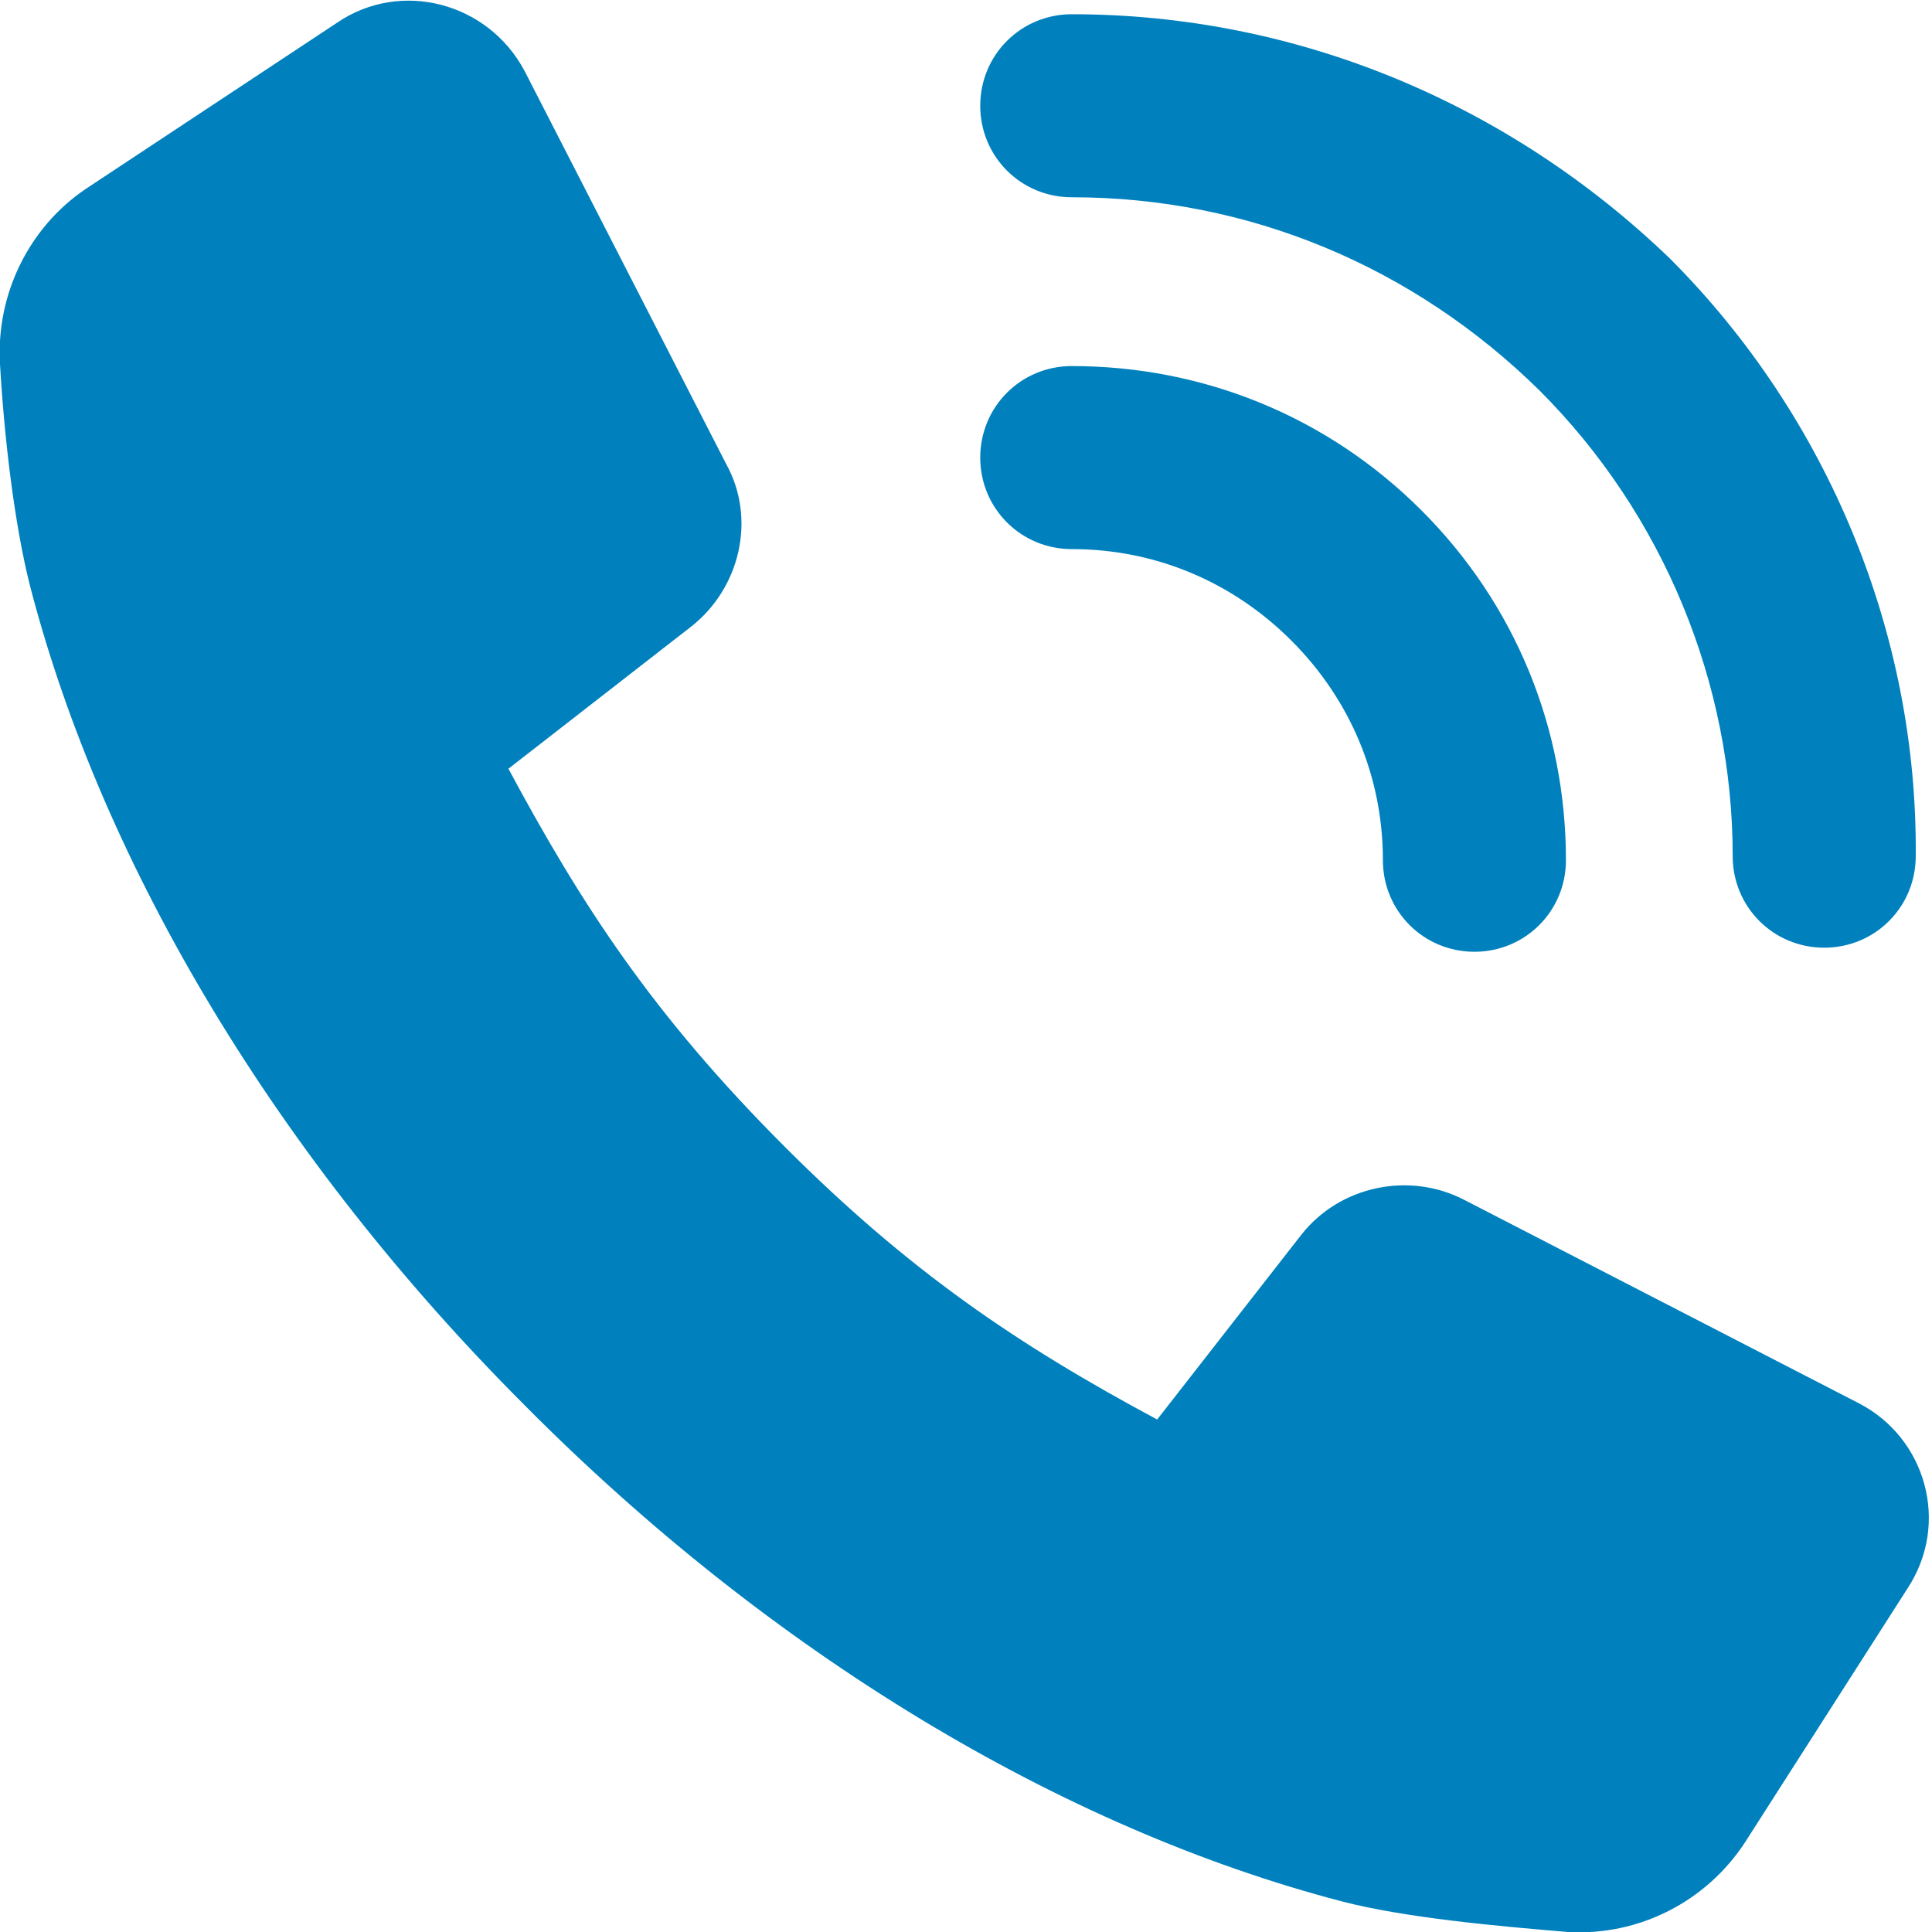 <?xml version="1.0" encoding="utf-8"?>
<!-- Generator: Adobe Illustrator 23.1.0, SVG Export Plug-In . SVG Version: 6.00 Build 0)  -->
<svg version="1.1" id="Layer_1" xmlns="http://www.w3.org/2000/svg" xmlns:xlink="http://www.w3.org/1999/xlink" x="0px" y="0px"
	 viewBox="0 0 95 95" style="enable-background:new 0 0 95 95;" xml:space="preserve">
<style type="text/css">
	.st0{fill-rule:evenodd;clip-rule:evenodd;fill:#0081BD;}
</style>
<title>icon/call</title>
<desc>Created with Sketch.</desc>
<g>
	<path id="Fill-1" class="st0" d="M91.4,69L72,59c-2.7-1.4-6.1-0.7-8,1.7l-7.1,9.1c-6.9-3.7-12.2-7.3-18.3-13.4
		c-6.5-6.5-10-11.9-13.6-18.6l9-7c2.4-1.9,3.2-5.3,1.7-8L25.8,3.5C24,0.1,19.7-1,16.6,1.1L4.2,9.3c-2.8,1.9-4.4,5.2-4.2,8.6
		c0.2,3.5,0.7,7.9,1.5,11C5.1,42.7,13.7,57,25.8,69.1C37.9,81.3,52.2,89.9,66,93.5c3.1,0.8,7.5,1.2,11.1,1.5
		c3.5,0.2,6.8-1.5,8.7-4.4l8-12.5C95.9,74.9,94.7,70.7,91.4,69 M52.7,27c4.1,0,7.9,1.6,10.8,4.5c2.9,2.9,4.5,6.7,4.5,10.8
		c0,2.5,2,4.5,4.5,4.5s4.5-2,4.5-4.5c0-6.5-2.5-12.6-7.1-17.2S59.2,18,52.7,18c-2.5,0-4.5,2-4.5,4.5S50.2,27,52.7,27 M52.7,9.7
		c8.7,0,16.8,3.4,23,9.5c6.1,6.1,9.5,14.4,9.5,22.9c0,2.5,2,4.5,4.5,4.5s4.5-2,4.5-4.5c0.1-10.9-4.3-21.6-12.1-29.4
		c-7.9-7.6-18.3-12-29.4-12c-2.5,0-4.5,2-4.5,4.5S50.2,9.7,52.7,9.7"/>
</g>
</svg>
